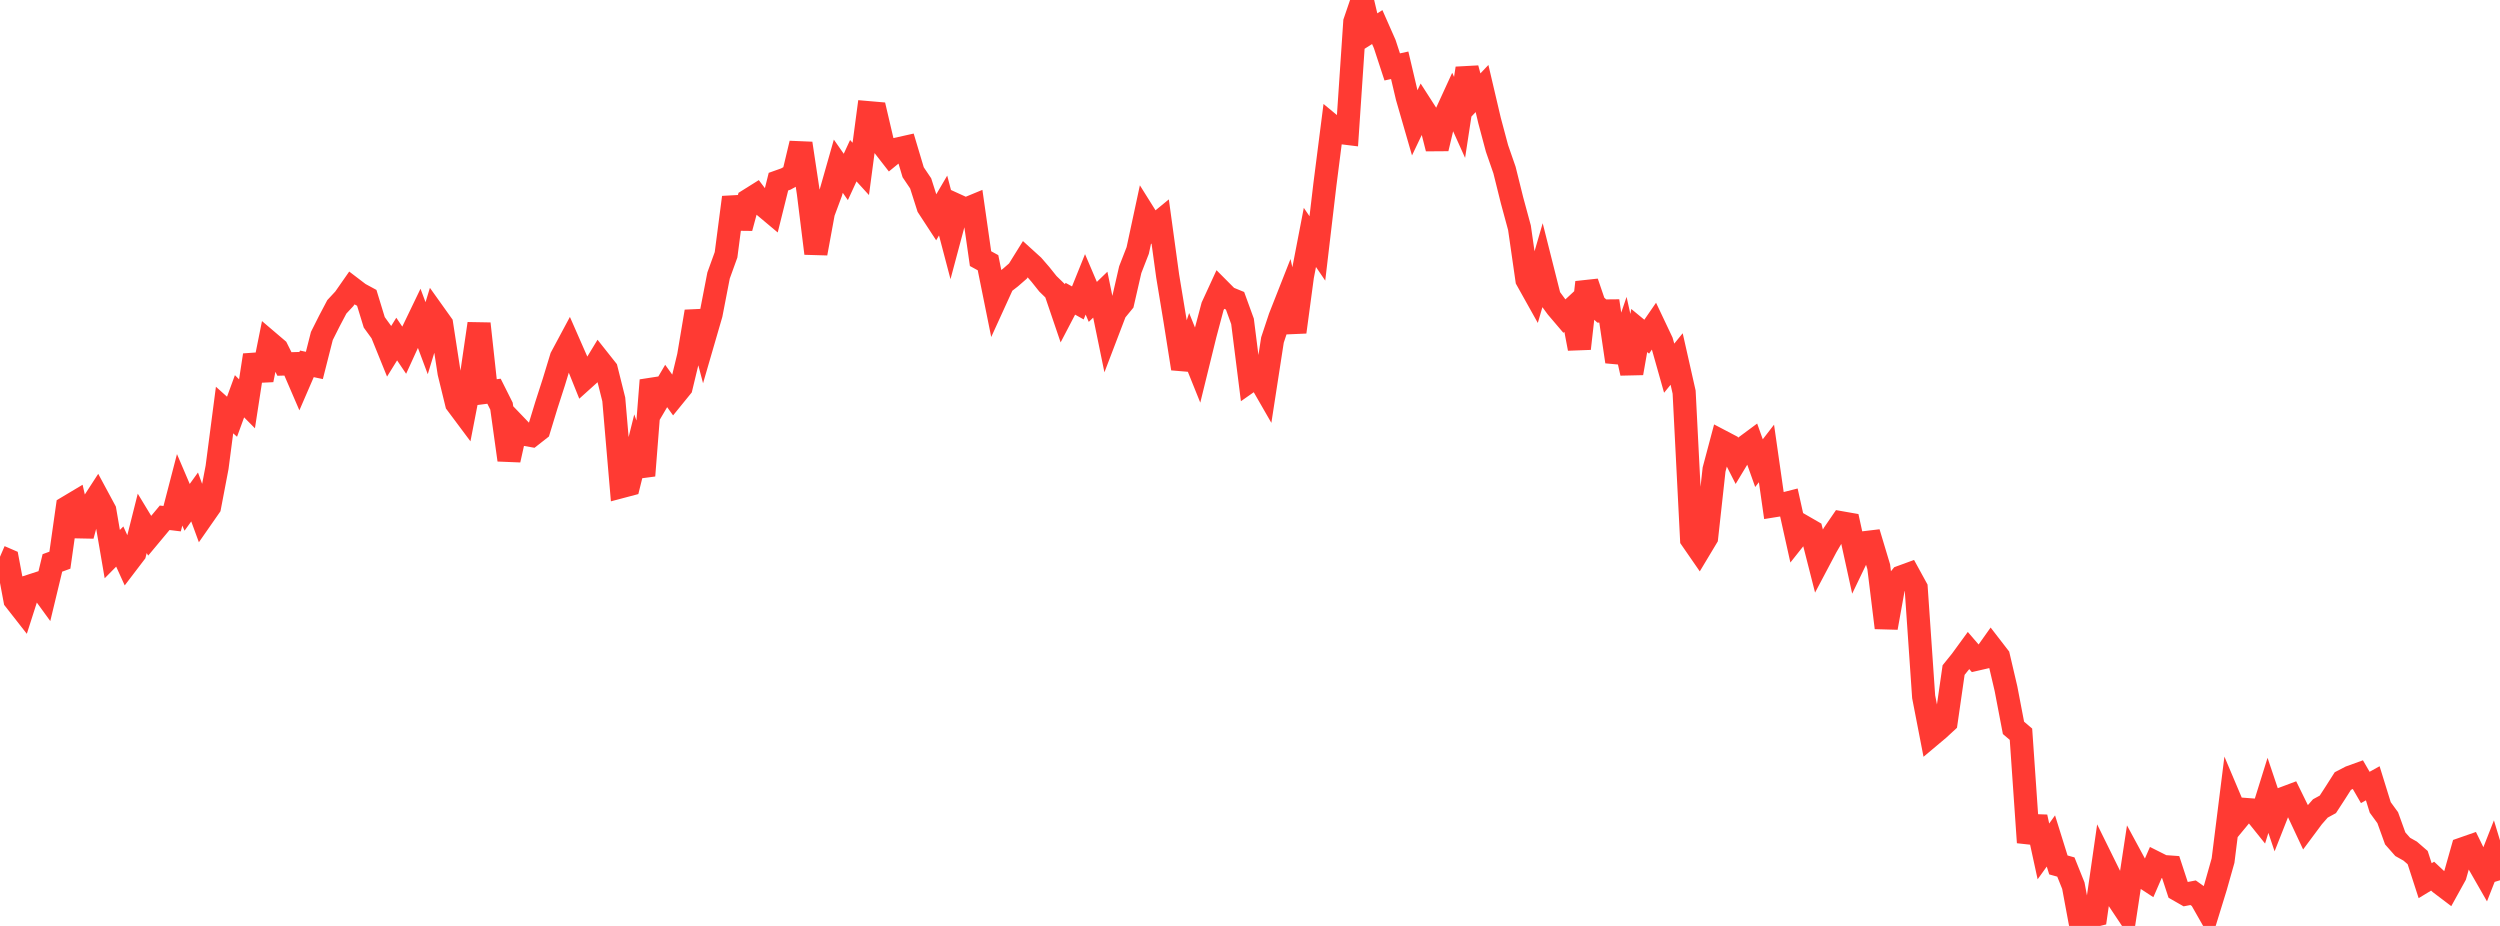 <?xml version="1.0" standalone="no"?>
<!DOCTYPE svg PUBLIC "-//W3C//DTD SVG 1.1//EN" "http://www.w3.org/Graphics/SVG/1.1/DTD/svg11.dtd">

<svg width="135" height="50" viewBox="0 0 135 50" preserveAspectRatio="none" 
  xmlns="http://www.w3.org/2000/svg"
  xmlns:xlink="http://www.w3.org/1999/xlink">


<polyline points="0.0, 30.065 0.404, 30.24 0.808, 32.395 1.213, 32.912 1.617, 31.65 2.021, 31.519 2.425, 32.075 2.829, 30.398 3.234, 30.25 3.638, 27.395 4.042, 27.154 4.446, 28.927 4.85, 27.435 5.254, 26.812 5.659, 27.564 6.063, 29.922 6.467, 29.513 6.871, 30.402 7.275, 29.872 7.68, 28.262 8.084, 28.929 8.488, 28.445 8.892, 27.96 9.296, 28.009 9.701, 26.45 10.105, 27.396 10.509, 26.836 10.913, 27.939 11.317, 27.359 11.722, 25.236 12.126, 22.142 12.53, 22.504 12.934, 21.398 13.338, 21.806 13.743, 19.178 14.147, 20.514 14.551, 18.503 14.955, 18.847 15.359, 19.655 15.763, 19.643 16.168, 20.582 16.572, 19.648 16.976, 19.734 17.38, 18.143 17.784, 17.339 18.189, 16.57 18.593, 16.135 18.997, 15.556 19.401, 15.864 19.805, 16.083 20.21, 17.407 20.614, 17.964 21.018, 18.961 21.422, 18.309 21.826, 18.909 22.231, 18.023 22.635, 17.183 23.039, 18.263 23.443, 16.939 23.847, 17.505 24.251, 20.129 24.656, 21.785 25.06, 22.326 25.464, 20.247 25.868, 17.479 26.272, 21.178 26.677, 21.126 27.081, 21.932 27.485, 24.837 27.889, 23.024 28.293, 23.445 28.698, 23.517 29.102, 23.2 29.506, 21.876 29.91, 20.622 30.314, 19.297 30.719, 18.541 31.123, 19.462 31.527, 20.467 31.931, 20.103 32.335, 19.438 32.74, 19.949 33.144, 21.568 33.548, 26.278 33.952, 26.171 34.356, 24.544 34.76, 25.682 35.165, 20.534 35.569, 21.531 35.973, 20.843 36.377, 21.404 36.781, 20.907 37.186, 19.226 37.59, 16.823 37.994, 18.356 38.398, 16.965 38.802, 14.879 39.207, 13.759 39.611, 10.658 40.015, 12.308 40.419, 10.812 40.823, 10.559 41.228, 11.093 41.632, 11.432 42.036, 9.809 42.44, 9.665 42.844, 9.441 43.249, 7.745 43.653, 10.426 44.057, 13.682 44.461, 11.483 44.865, 10.397 45.269, 8.975 45.674, 9.555 46.078, 8.678 46.482, 9.121 46.886, 6.083 47.29, 6.118 47.695, 7.85 48.099, 8.37 48.503, 8.039 48.907, 7.949 49.311, 9.302 49.716, 9.903 50.12, 11.17 50.524, 11.789 50.928, 11.099 51.332, 12.636 51.737, 11.121 52.141, 11.305 52.545, 11.138 52.949, 13.966 53.353, 14.187 53.757, 16.187 54.162, 15.299 54.566, 14.987 54.97, 14.635 55.374, 13.985 55.778, 14.352 56.183, 14.819 56.587, 15.325 56.991, 15.718 57.395, 16.906 57.799, 16.132 58.204, 16.358 58.608, 15.355 59.012, 16.302 59.416, 15.912 59.82, 17.88 60.225, 16.82 60.629, 16.327 61.033, 14.562 61.437, 13.525 61.841, 11.644 62.246, 12.291 62.65, 11.959 63.054, 14.905 63.458, 17.351 63.862, 19.903 64.266, 18.705 64.671, 19.711 65.075, 18.067 65.479, 16.547 65.883, 15.669 66.287, 16.075 66.692, 16.241 67.096, 17.353 67.5, 20.559 67.904, 20.276 68.308, 20.979 68.713, 18.359 69.117, 17.141 69.521, 16.115 69.925, 17.929 70.329, 14.92 70.734, 12.82 71.138, 13.415 71.542, 9.985 71.946, 6.819 72.35, 7.153 72.754, 7.203 73.159, 1.185 73.563, 0.0 73.967, 1.718 74.371, 1.462 74.775, 2.377 75.18, 3.614 75.584, 3.525 75.988, 5.241 76.392, 6.64 76.796, 5.793 77.201, 6.423 77.605, 8.02 78.009, 6.322 78.413, 5.441 78.817, 6.339 79.222, 3.691 79.626, 5.207 80.03, 4.78 80.434, 6.503 80.838, 8.015 81.243, 9.182 81.647, 10.807 82.051, 12.299 82.455, 15.107 82.859, 15.83 83.263, 14.44 83.668, 16.046 84.072, 16.597 84.476, 17.071 84.88, 16.696 85.284, 18.824 85.689, 15.246 86.093, 16.431 86.497, 16.795 86.901, 16.791 87.305, 19.53 87.71, 18.34 88.114, 20.15 88.518, 17.848 88.922, 18.181 89.326, 17.595 89.731, 18.45 90.135, 19.882 90.539, 19.386 90.943, 21.176 91.347, 29.117 91.751, 29.702 92.156, 29.027 92.56, 25.354 92.964, 23.836 93.368, 24.048 93.772, 24.845 94.177, 24.174 94.581, 23.875 94.985, 25.01 95.389, 24.486 95.793, 27.311 96.198, 27.246 96.602, 27.143 97.006, 28.961 97.41, 28.452 97.814, 28.685 98.219, 30.275 98.623, 29.511 99.027, 28.821 99.431, 28.231 99.835, 28.302 100.24, 30.152 100.644, 29.311 101.048, 29.263 101.452, 30.608 101.856, 33.898 102.26, 31.653 102.665, 31.157 103.069, 31.009 103.473, 31.747 103.877, 37.623 104.281, 39.705 104.686, 39.365 105.09, 38.992 105.494, 36.184 105.898, 35.684 106.302, 35.13 106.707, 35.6 107.111, 35.507 107.515, 34.937 107.919, 35.46 108.323, 37.187 108.728, 39.304 109.132, 39.648 109.536, 45.492 109.94, 44.118 110.344, 45.976 110.749, 45.412 111.153, 46.707 111.557, 46.819 111.961, 47.826 112.365, 50.0 112.769, 49.512 113.174, 49.413 113.578, 46.601 113.982, 47.42 114.386, 48.57 114.79, 49.176 115.195, 46.509 115.599, 47.256 116.003, 47.52 116.407, 46.59 116.811, 46.793 117.216, 46.822 117.62, 48.054 118.024, 48.285 118.428, 48.207 118.832, 48.496 119.237, 49.208 119.641, 47.898 120.045, 46.469 120.449, 43.244 120.853, 44.2 121.257, 43.711 121.662, 43.742 122.066, 44.245 122.47, 42.949 122.874, 44.15 123.278, 43.126 123.683, 42.974 124.087, 43.797 124.491, 44.659 124.895, 44.116 125.299, 43.656 125.704, 43.435 126.108, 42.813 126.512, 42.178 126.916, 41.968 127.32, 41.822 127.725, 42.522 128.129, 42.297 128.533, 43.601 128.937, 44.155 129.341, 45.274 129.746, 45.733 130.15, 45.96 130.554, 46.31 130.958, 47.557 131.362, 47.312 131.766, 47.691 132.171, 47.998 132.575, 47.267 132.979, 45.84 133.383, 45.699 133.787, 46.526 134.192, 47.233 134.596, 46.203 135.0, 47.535" fill="none" stroke="#ff3a33" stroke-width="1.25"/>

</svg>